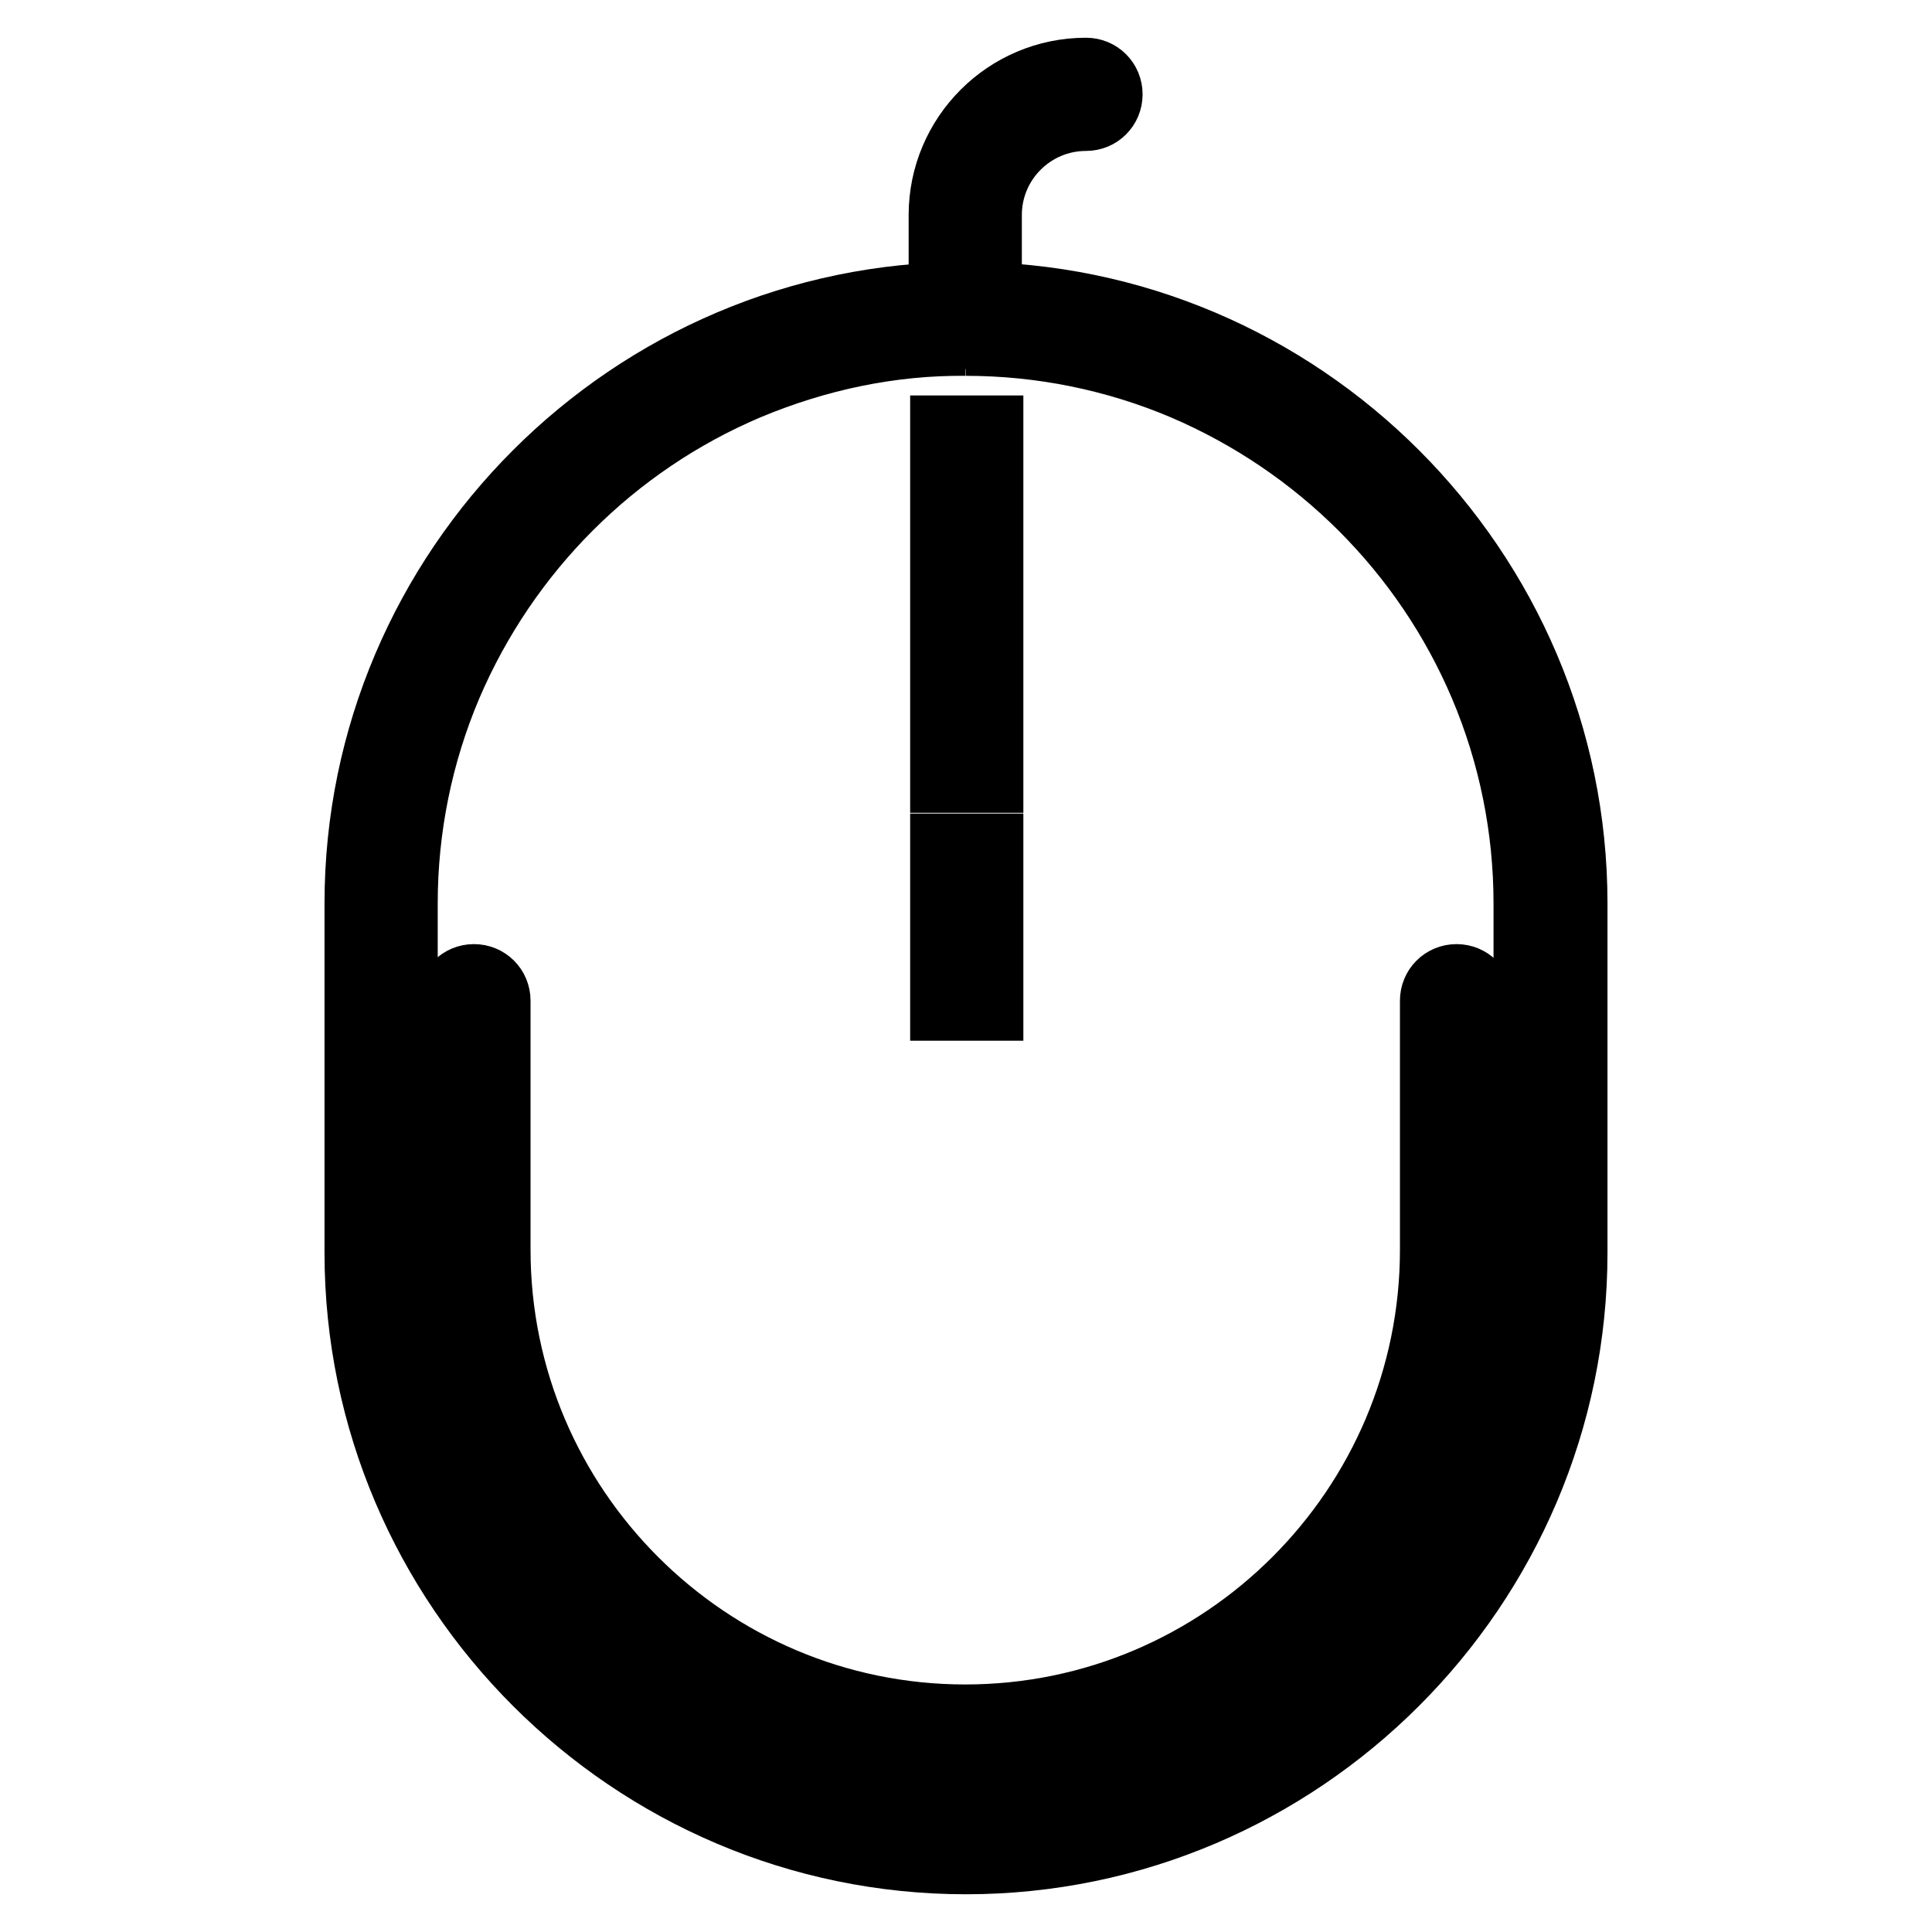 <?xml version="1.0" encoding="utf-8"?>
<!-- Svg Vector Icons : http://www.onlinewebfonts.com/icon -->
<!DOCTYPE svg PUBLIC "-//W3C//DTD SVG 1.1//EN" "http://www.w3.org/Graphics/SVG/1.1/DTD/svg11.dtd">
<svg version="1.1" xmlns="http://www.w3.org/2000/svg" xmlns:xlink="http://www.w3.org/1999/xlink" x="0px" y="0px" viewBox="0 0 256 256" enable-background="new 0 0 256 256" xml:space="preserve">
<g> <path stroke-width="10" fill-opacity="0" stroke="#000000"  d="M128,44.8c10,0,19.9,2,29.1,5.9c18,7.7,32.3,22,39.9,39.9c3.9,9.2,5.9,19.1,5.9,29.1V166 c0,10-2,19.9-5.9,29.1c-7.7,18-22,32.3-39.9,39.9c-18.6,7.9-39.6,7.9-58.2,0c-18-7.7-32.3-22-40-39.9c-3.9-9.2-5.9-19.1-5.9-29.1 v-46.3c0-10,2-19.9,5.9-29.1c7.7-18,22-32.3,39.9-39.9C108.1,46.8,118,44.7,128,44.8 M128,39.7c-44,0-80,36-80,80V166 c0,44,36,80,80,80c44,0,80-36,80-80v-46.3C208,75.7,172,39.7,128,39.7z"/> <path stroke-width="10" fill-opacity="0" stroke="#000000"  d="M128,233.3c-18,0-35-7.1-47.8-19.9c-12.8-12.8-19.9-29.8-19.9-47.8v-33c0-1.4,1.1-2.5,2.5-2.5 c1.4,0,2.5,1.1,2.5,2.5v33c0,34.5,28.1,62.6,62.6,62.6s62.6-28.1,62.6-62.6v-33c0-1.4,1.1-2.5,2.5-2.5c1.4,0,2.5,1.1,2.5,2.5v33 c0,18-7.1,35-19.9,47.8C163,226.2,146,233.3,128,233.3z M127.9,43.9c-1.4,0-2.5-1.1-2.5-2.5V28.5c0-10.2,8.3-18.5,18.5-18.5 c1.4,0,2.5,1.1,2.5,2.5s-1.1,2.5-2.5,2.5c-7.4,0-13.5,6-13.5,13.5v12.8C130.4,42.7,129.3,43.9,127.9,43.9z"/> <path stroke-width="10" fill-opacity="0" stroke="#000000"  d="M125.6,57.4h5v45.3h-5V57.4z"/> <path stroke-width="10" fill-opacity="0" stroke="#000000"  d="M125.6,112.8h5v20.1h-5V112.8z"/></g>
</svg>